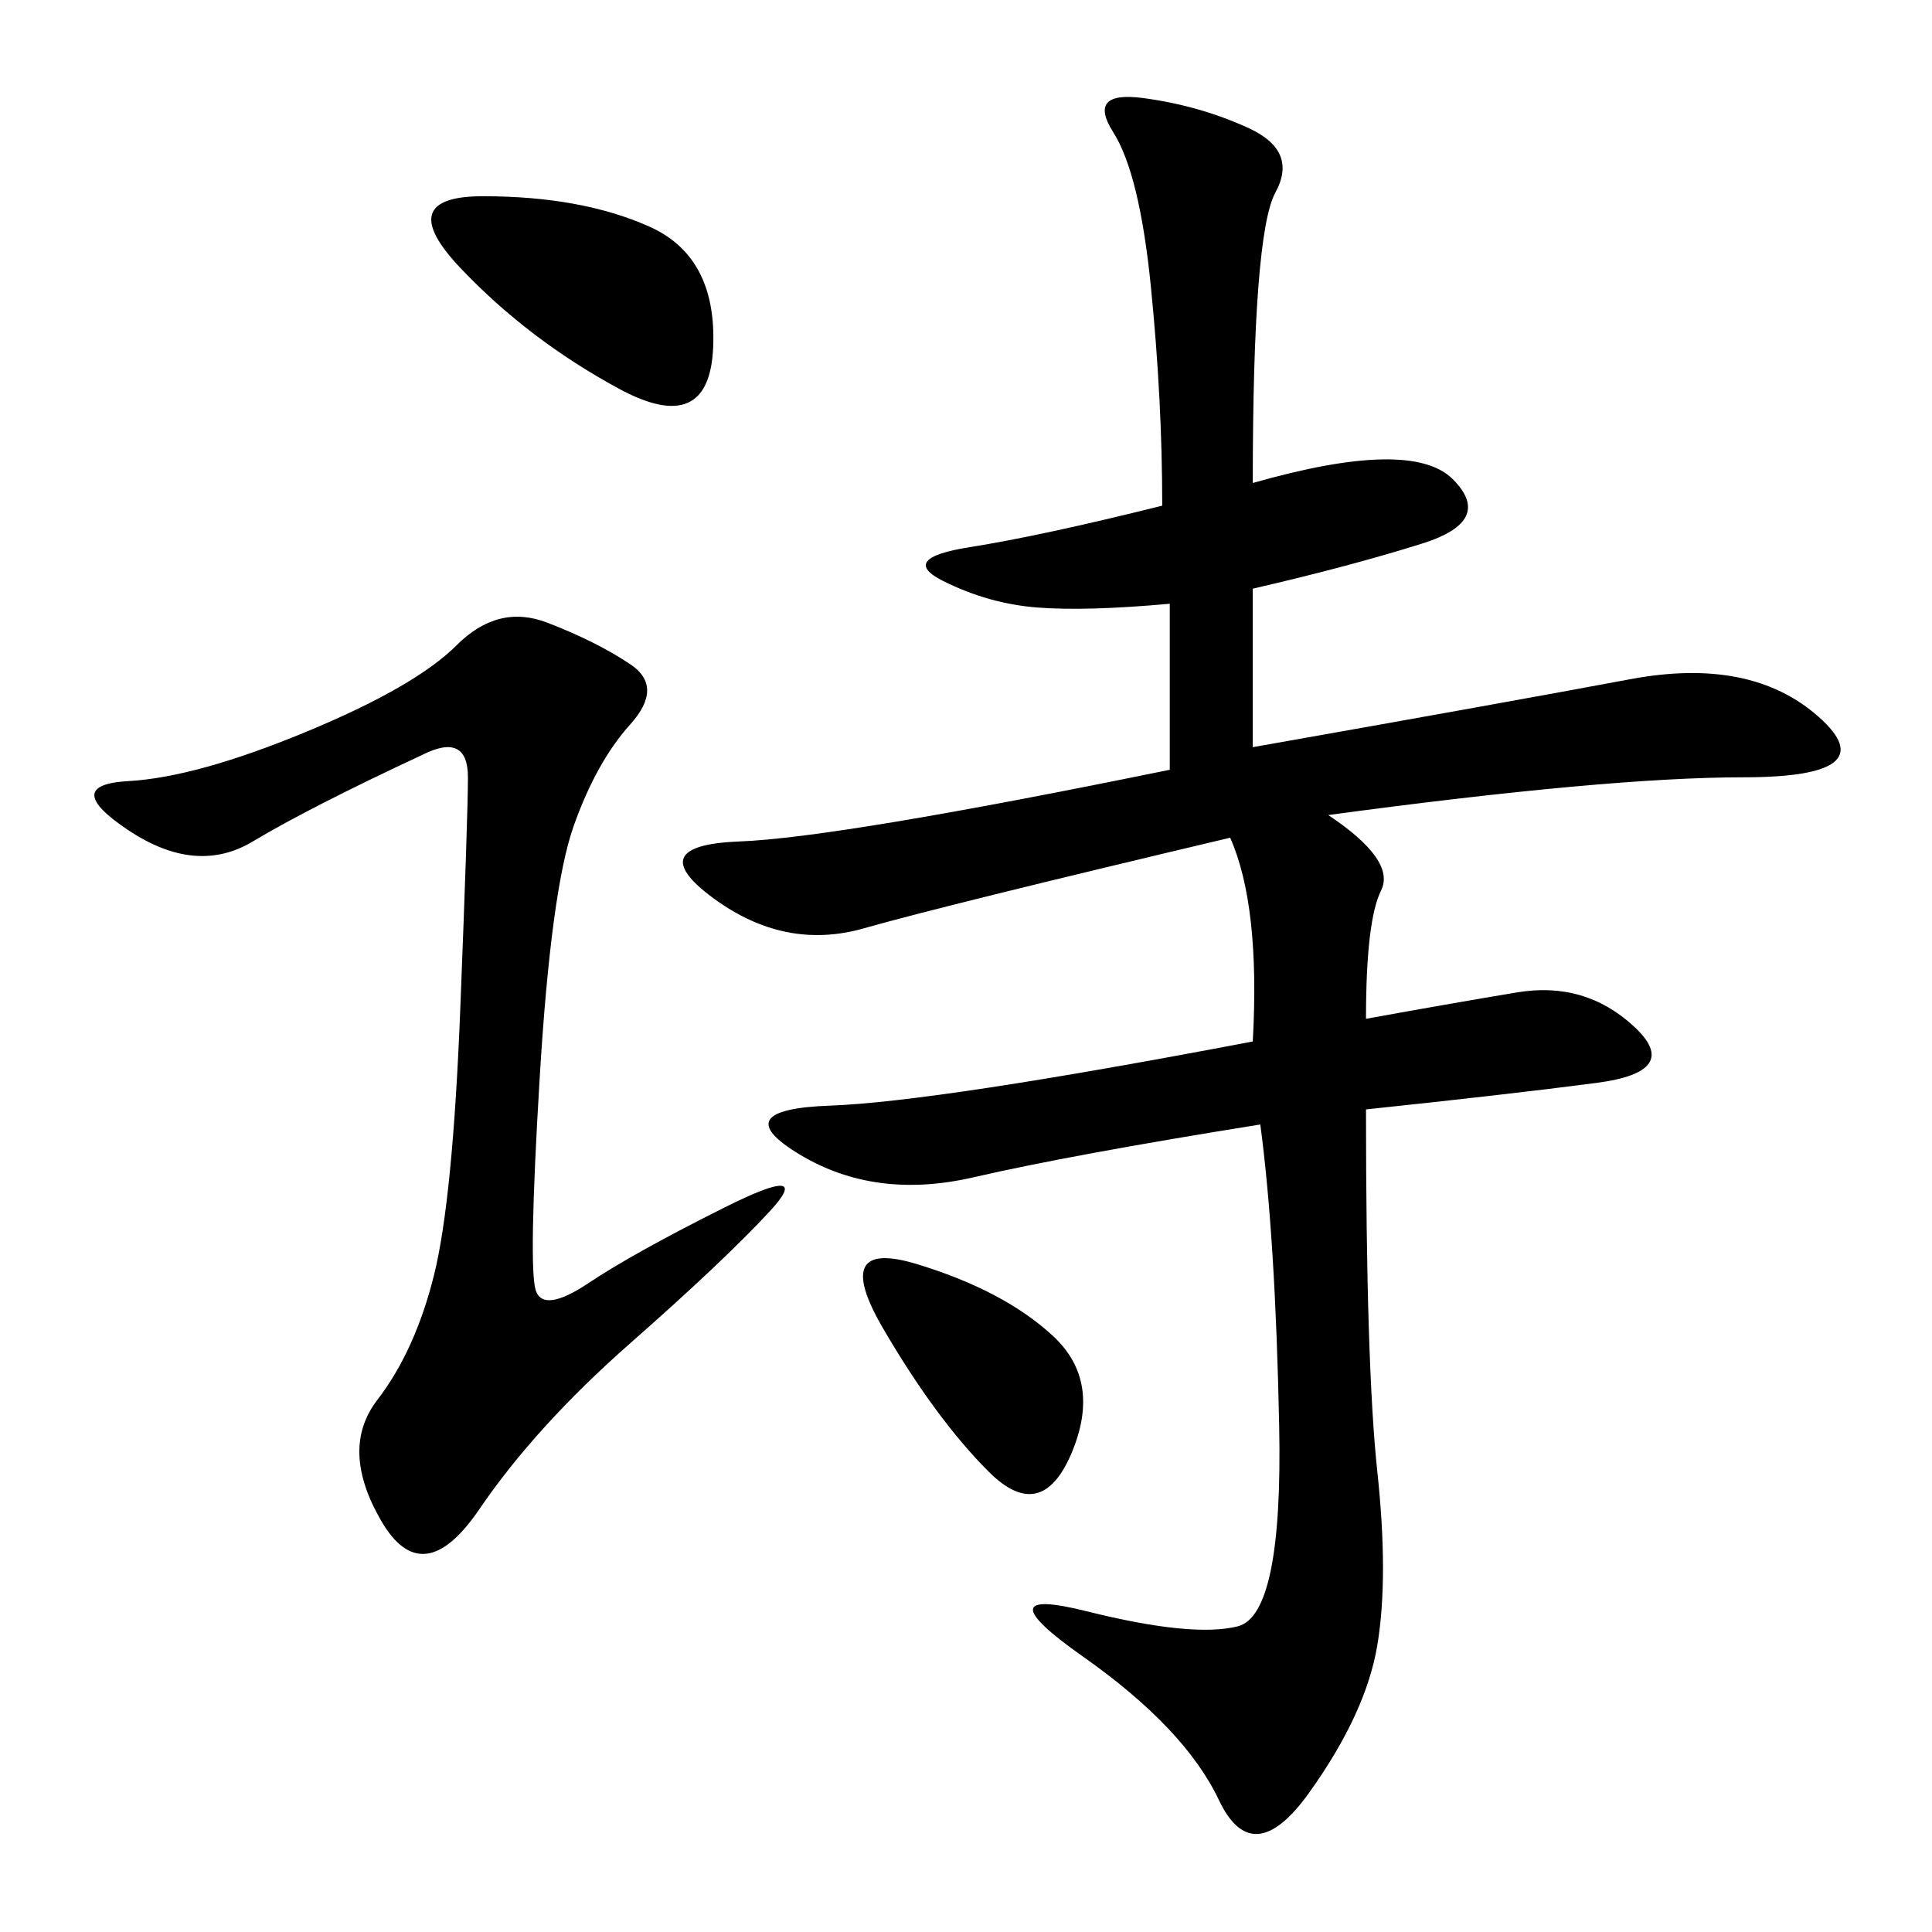 <svg xmlns="http://www.w3.org/2000/svg" xmlns:xlink="http://www.w3.org/1999/xlink" width="300" height="300"><path d="M194.53 75Q219.14 67.97 225.59 74.41Q232.03 80.86 220.90 84.38Q209.77 87.89 194.53 91.41L194.53 91.41L194.53 116.02Q234.38 108.98 253.13 105.47Q271.88 101.95 282.42 111.33Q292.97 120.70 270.70 120.70L270.70 120.70Q249.61 120.70 206.25 126.56L206.25 126.56Q216.80 133.59 214.45 138.28Q212.11 142.97 212.11 158.20L212.11 158.20Q225 155.86 235.55 154.10Q246.09 152.34 253.71 159.38Q261.33 166.41 247.85 168.16Q234.38 169.92 212.11 172.27L212.11 172.27Q212.11 212.11 213.87 228.52Q215.63 244.92 213.87 255.47Q212.11 266.02 203.32 278.32Q194.53 290.63 189.26 279.49Q183.98 268.36 168.16 257.23Q152.34 246.09 168.75 250.20Q185.16 254.30 192.19 252.54Q199.22 250.78 198.63 221.48Q198.05 192.19 195.70 174.61L195.70 174.61Q166.41 179.30 151.17 182.81Q135.94 186.33 124.22 179.30Q112.50 172.27 128.91 171.68Q145.31 171.09 194.53 161.72L194.53 161.72Q195.70 140.63 191.02 130.08L191.02 130.08Q146.48 140.63 134.18 144.14Q121.88 147.66 110.74 139.45Q99.61 131.25 114.84 130.66Q130.08 130.08 181.64 119.53L181.64 119.53L181.64 93.75Q168.75 94.92 161.13 94.34Q153.52 93.75 146.48 90.23Q139.45 86.72 150.59 84.96Q161.72 83.20 180.47 78.52L180.47 78.52Q180.47 62.11 178.71 44.53Q176.95 26.95 172.85 20.51Q168.75 14.06 177.54 15.23Q186.33 16.41 193.95 19.92Q201.56 23.44 198.05 29.88Q194.53 36.33 194.53 75L194.53 75ZM65.63 117.19Q48.05 125.39 39.26 130.66Q30.47 135.94 19.92 128.91Q9.38 121.88 19.92 121.29Q30.47 120.70 47.46 113.67Q64.45 106.64 70.90 100.20Q77.34 93.75 84.96 96.68Q92.58 99.61 97.85 103.13Q103.13 106.64 97.85 112.50Q92.58 118.36 89.06 128.32Q85.55 138.28 83.79 167.58Q82.03 196.88 83.20 200.39Q84.38 203.91 91.41 199.22Q98.44 194.53 112.50 187.50Q126.56 180.47 119.53 188.09Q112.50 195.70 97.85 208.59Q83.20 221.48 74.41 234.38Q65.63 247.27 59.18 236.13Q52.73 225 58.59 217.38Q64.45 209.77 67.38 198.05Q70.31 186.33 71.48 156.45Q72.66 126.56 72.66 120.70L72.66 120.70Q72.66 113.67 65.63 117.19L65.63 117.19ZM75 30.47Q90.23 30.47 100.78 35.16Q111.33 39.84 110.74 53.91Q110.16 67.97 96.09 60.35Q82.03 52.73 71.48 41.60Q60.94 30.47 75 30.47L75 30.47ZM137.11 206.25Q128.91 192.19 142.38 196.29Q155.86 200.39 163.48 207.42Q171.09 214.45 166.41 225.59Q161.72 236.72 153.52 228.52Q145.31 220.31 137.11 206.25L137.11 206.25Z"/></svg>